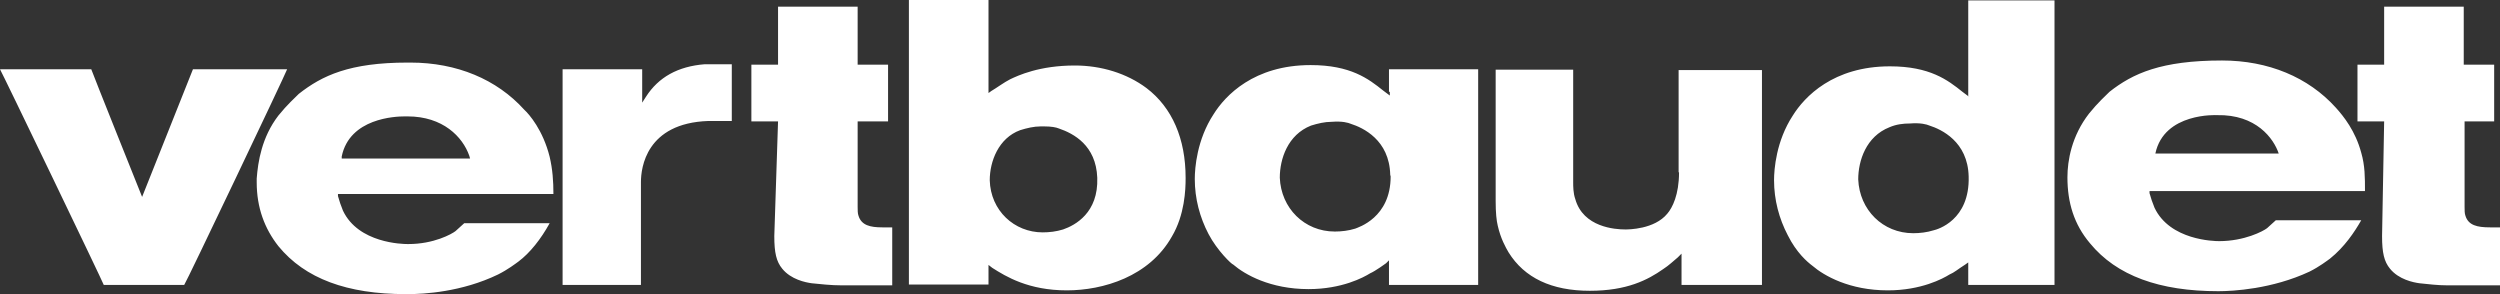 <svg width="850" height="100" viewBox="0 0 850 100" fill="none" xmlns="http://www.w3.org/2000/svg">
<rect x="0" y="0" width="850" height="100" fill="#333333" stroke="none"/>
<path d="M97.625 23.546H65.603C65.32 24.256 48.316 66.95 48.316 66.95C48.316 66.95 31.314 24.539 31.03 23.546H0C0.992 25.248 34.998 95.886 35.281 96.879H62.627C63.194 96.312 96.916 25.532 97.625 23.546ZM389.79 29.93C383.131 24.965 374.487 22.27 365.419 22.27C353.376 22.27 346.149 25.674 343.457 26.95C341.473 27.943 338.781 29.93 337.081 30.922L336.089 31.631V0H309.026V96.737H336.089V90.071L337.364 91.063C342.04 94.042 349.691 98.723 362.727 98.723C375.054 98.723 390.782 94.042 398.433 80.425C402.826 73.049 403.109 64.397 403.109 60.709V60.425C403.109 47.234 398.575 36.596 389.79 29.93ZM361.452 78.014C359.185 78.723 356.776 79.007 354.509 79.007C344.874 79.007 336.798 71.631 336.514 61.276C336.514 54.894 339.49 46.95 346.858 44.256C349.125 43.546 351.534 42.979 353.8 42.979H355.076C357.343 42.979 359.043 43.262 360.035 43.688C364.994 45.39 372.645 49.362 373.071 60.425C373.495 72.34 365.561 76.596 361.452 78.014ZM291.882 73.333C291.599 72.624 291.599 71.348 291.599 70.354V41.276H301.941V21.985H291.599V2.269H264.536V21.985H255.467V41.276H264.536L263.261 80.283C263.261 85.957 263.969 88.936 265.953 91.348C268.928 95.035 273.887 96.028 276.013 96.312C278.988 96.596 282.389 97.022 286.356 97.022H303.359V77.305H299.958C295.849 77.305 292.873 76.596 291.882 73.333ZM472.537 31.205V32.482L470.269 30.78C465.31 26.808 459.218 22.128 445.616 22.128C426.346 22.128 416.569 32.482 412.602 38.865C406.935 47.517 406.226 57.163 406.226 60.851C406.226 67.517 407.926 73.9 410.902 79.574C413.877 85.248 418.836 89.929 419.262 89.929C423.228 93.333 431.872 98.297 444.908 98.297C456.242 98.297 463.61 94.326 465.877 92.908C467.578 92.198 471.262 89.503 471.262 89.503L472.254 88.511V96.879H502.576V23.546H472.254V31.205H472.537ZM472.821 60C472.821 74.042 461.768 77.305 460.777 77.731C458.509 78.44 456.101 78.723 453.834 78.723C443.49 78.723 435.555 70.78 435.131 60.425C435.131 54.042 437.823 45.816 445.758 42.694C448.025 41.985 450.433 41.419 452.7 41.419C456.385 41.134 458.368 41.702 459.36 42.128C463.327 43.404 472.395 47.517 472.678 59.433L472.821 60ZM239.598 21.844C230.53 22.553 223.871 26.241 219.62 32.908L218.345 34.893V23.546H191.282V96.879H217.92V61.843C217.92 57.163 219.62 41.844 240.873 41.134H248.808V21.844H239.598ZM570.87 58.582C570.87 66.24 568.603 70.638 566.903 72.624C562.51 78.014 553.583 78.014 552.592 78.014C549.191 78.014 538.281 77.305 535.589 67.659C534.881 65.674 534.881 63.262 534.881 61.985V23.688H508.526V68.368C508.526 72.34 508.81 75.035 509.235 76.737C510.227 81.134 511.927 84.114 512.919 85.816C518.303 94.468 527.513 98.865 540.549 98.865C553.159 98.865 560.244 95.177 565.486 91.489C567.469 90.213 568.886 88.794 570.445 87.517L571.72 86.24V96.879H599.067V23.83H570.728V58.582H570.87ZM669.486 32.908L667.219 31.205C662.26 27.234 656.168 22.553 642.565 22.553C623.295 22.553 613.519 32.908 609.551 39.291C603.883 47.943 603.176 57.588 603.176 61.276C603.176 67.943 604.876 74.326 607.851 80C610.827 85.957 614.51 89.077 616.211 90.354C620.178 93.759 628.822 98.723 641.857 98.723C653.192 98.723 660.56 94.751 662.827 93.333C664.527 92.624 665.519 91.631 668.211 89.929L669.203 89.22V96.879H698.533V0.142H669.203V32.765H669.486V32.908ZM657.442 78.297C655.176 79.007 652.767 79.291 650.5 79.291C640.156 79.291 632.222 71.348 631.797 60.993C631.797 54.61 634.489 46.383 642.423 43.262C644.691 42.27 647.1 41.985 649.367 41.985C653.05 41.702 655.034 42.27 656.026 42.694C659.994 43.971 669.061 48.085 669.345 60C669.77 74.894 658.718 78.014 657.442 78.297ZM850 77.305H846.6C842.207 77.305 839.232 76.596 838.24 73.333C837.956 72.624 837.956 71.348 837.956 70.354V41.276H848.016V21.985H837.673V2.269H810.61V21.985H801.542V41.276H810.61L809.901 80.283C809.901 85.957 810.61 88.936 812.594 91.348C815.569 95.035 820.528 96.028 822.654 96.312C825.629 96.596 828.605 97.022 832.288 97.022H850V77.305ZM802.817 51.914C800.833 44.539 796.866 39.574 794.174 36.596C784.823 26.241 771.22 20.567 755.492 20.567C734.805 20.567 725.17 24.965 717.236 31.205C715.961 32.482 713.269 34.893 710.294 38.582C704.342 46.241 702.926 54.61 702.926 60.283C702.926 68.936 705.192 76.312 710.577 82.695C719.645 93.759 734.239 99.007 754.218 99.007C759.177 99.007 772.495 98.297 785.247 92.34C788.648 90.638 791.199 88.652 792.19 87.943C797.15 83.971 800.55 78.865 802.817 74.894H773.77L770.795 77.588C769.52 78.582 763.144 81.986 754.501 81.986C752.8 81.986 737.781 81.702 732.538 70.638C731.831 68.936 731.264 67.234 730.838 65.674V64.965H804.092C804.092 60.283 804.092 56.311 802.817 51.914ZM732.822 52.199C735.797 38.156 753.792 39.148 753.792 39.148C767.111 38.865 773.062 47.093 774.763 52.199H732.822ZM178.246 37.305C168.895 26.95 155.293 21.276 139.565 21.276H138.573C118.878 21.276 109.526 25.674 101.592 31.915C100.317 33.191 97.625 35.602 94.649 39.291C88.981 46.666 87.707 55.036 87.281 60.709V61.985C87.281 70.638 89.973 77.731 94.649 83.688C103.717 94.751 118.028 100 138.007 100H138.715C144.099 100 156.993 99.291 169.32 93.333C172.721 91.631 175.271 89.645 176.263 88.936C180.23 85.957 183.914 81.277 186.889 75.886H157.843L154.867 78.582C153.593 79.574 147.499 82.979 138.857 82.979H138.573C136.872 82.979 121.853 82.695 116.611 71.631C115.903 69.929 115.336 68.227 114.911 66.666V65.957H188.164C188.164 61.56 187.881 57.588 186.889 53.333C184.622 44.256 179.947 38.865 178.246 37.305ZM116.186 53.9V53.191C118.878 40.142 134.464 39.574 137.581 39.574H138.573C150.617 39.574 157.276 46.525 159.543 52.908L159.826 53.9H116.186Z" fill="white"/>
</svg>
